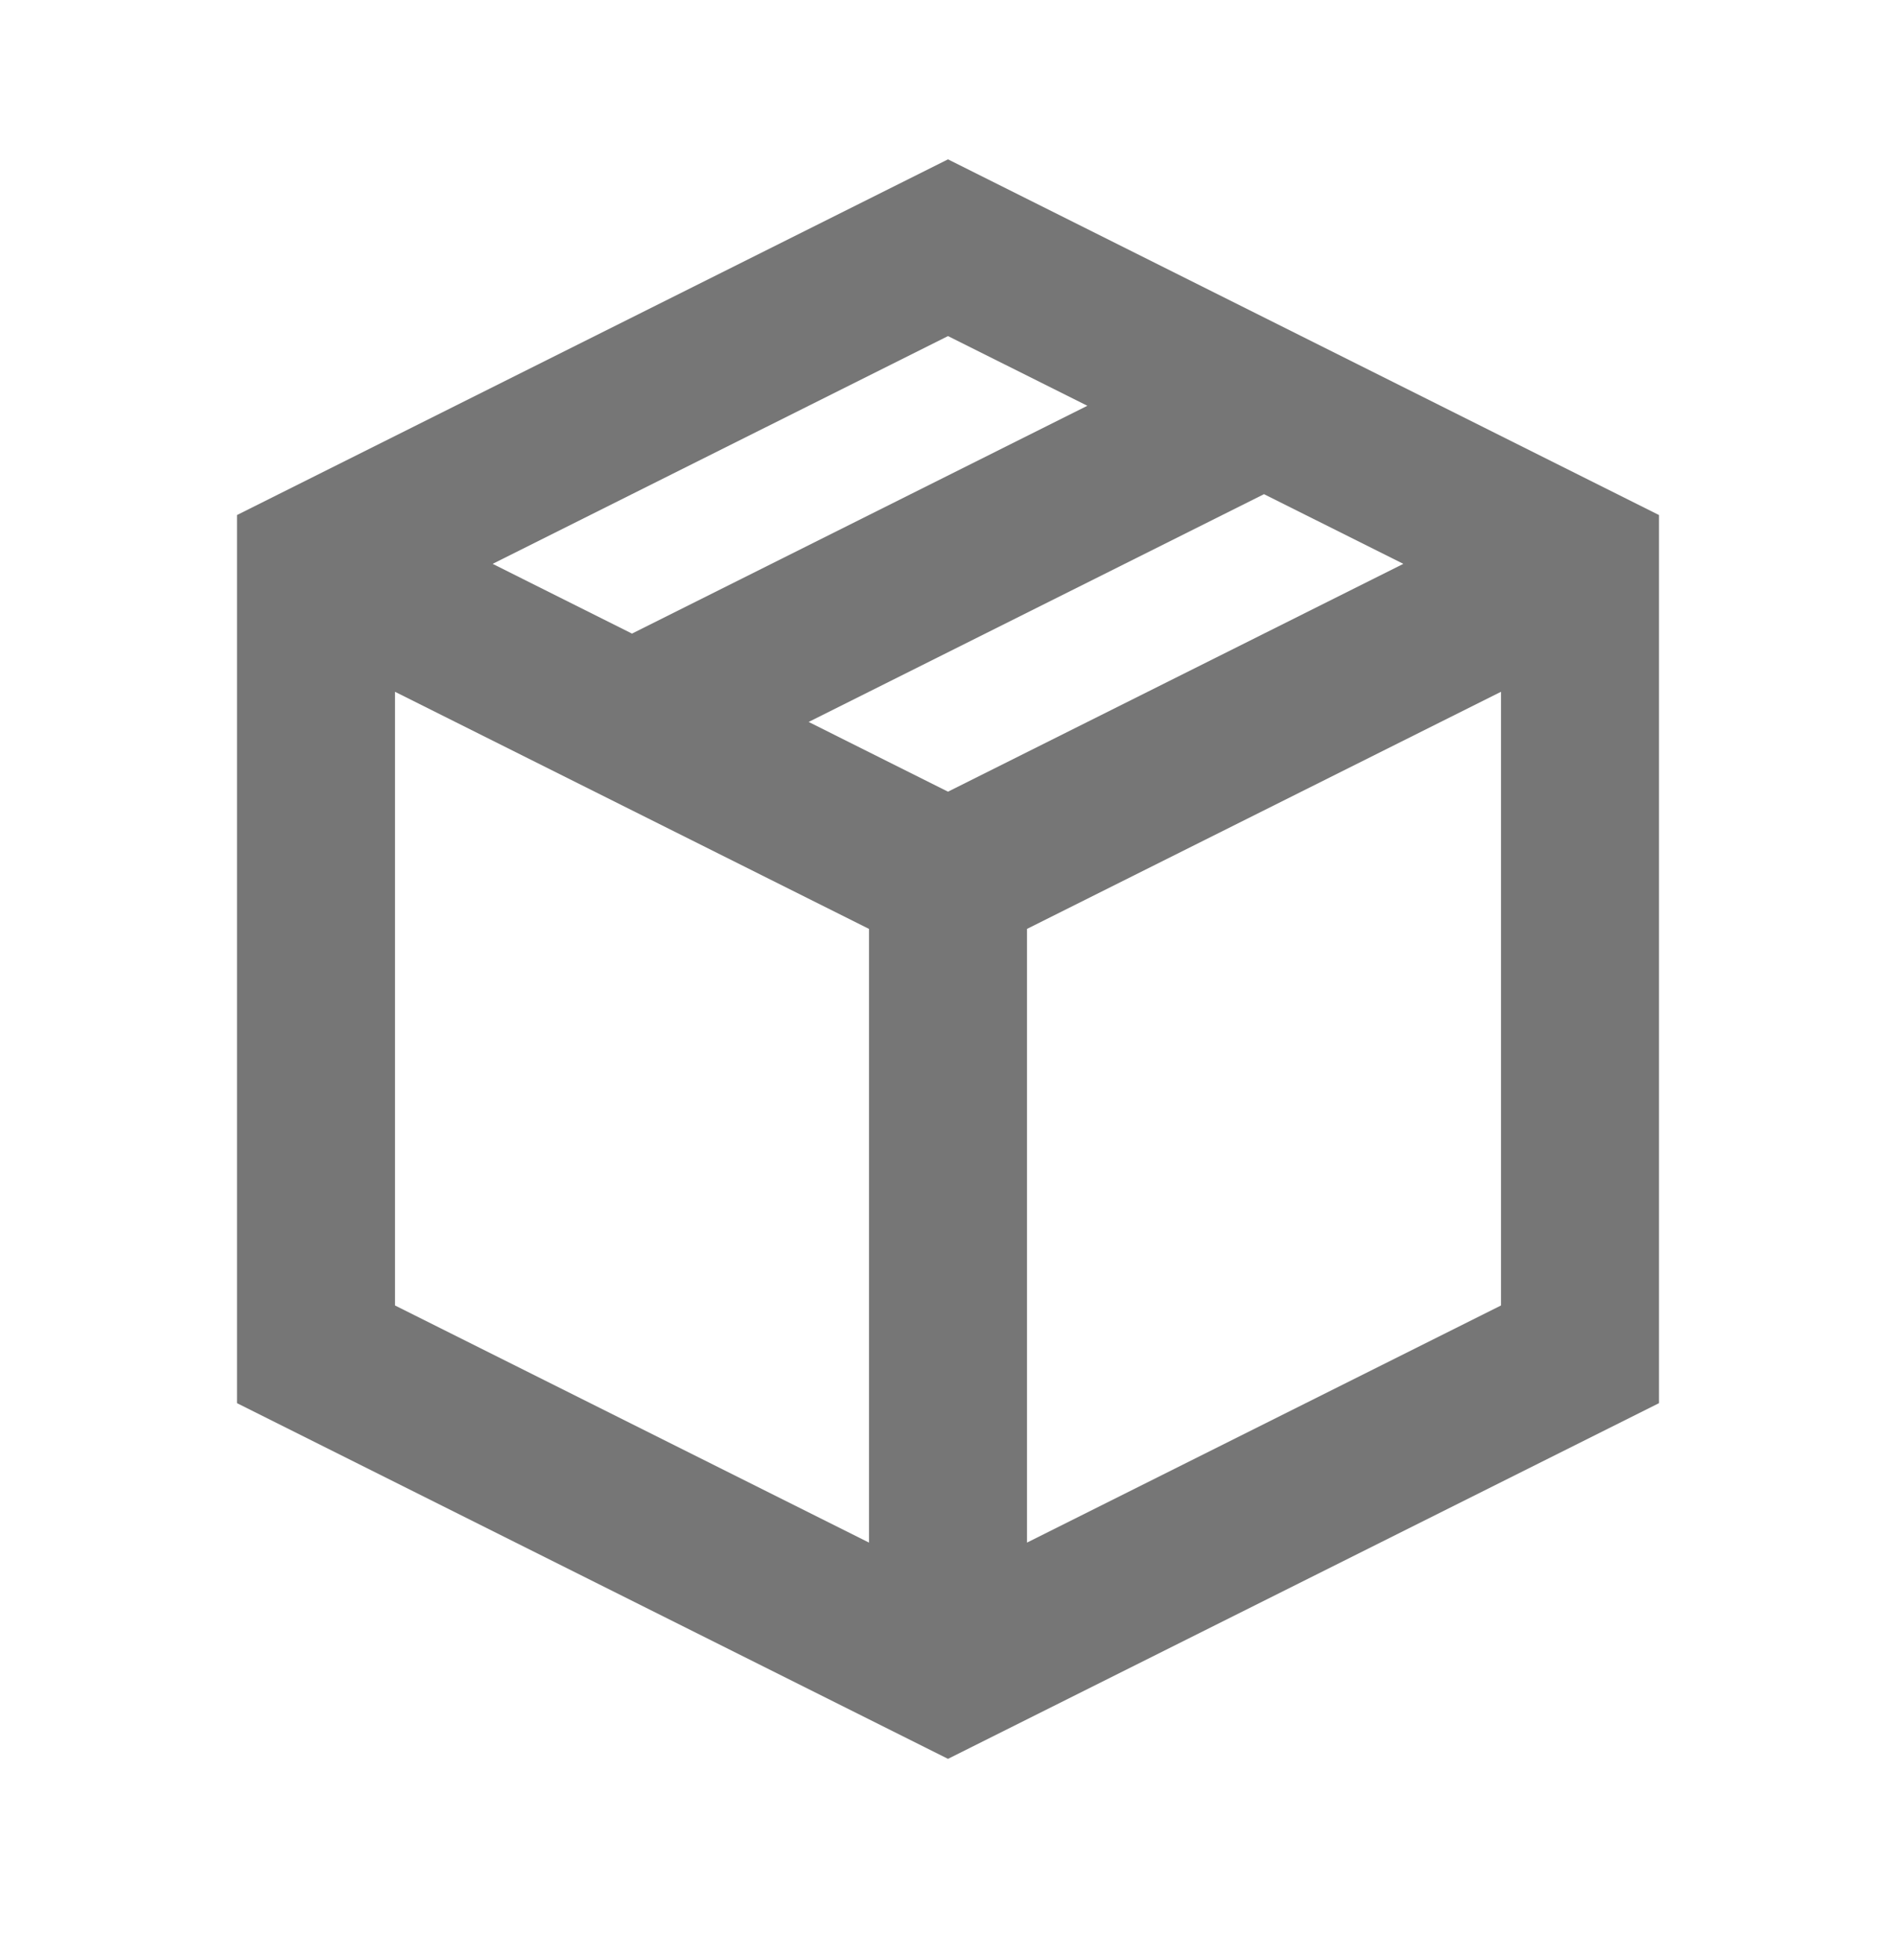 <svg width="30" height="31" viewBox="0 0 30 31" fill="none" xmlns="http://www.w3.org/2000/svg">
<path fill-rule="evenodd" clip-rule="evenodd" d="M15 2.52L26.25 8.145V22.19L15 27.815L3.75 22.19V8.145L15 2.52ZM6.25 10.94V20.645L13.75 24.395V14.69L6.25 10.94ZM16.25 14.69V24.395L23.75 20.645V10.94L16.25 14.69ZM22.205 8.917L15 12.52L12.795 11.417L20 7.815L22.205 8.917ZM17.205 6.417L15 5.315L7.795 8.917L10 10.02L17.205 6.417Z" fill="#767676"/>
</svg>